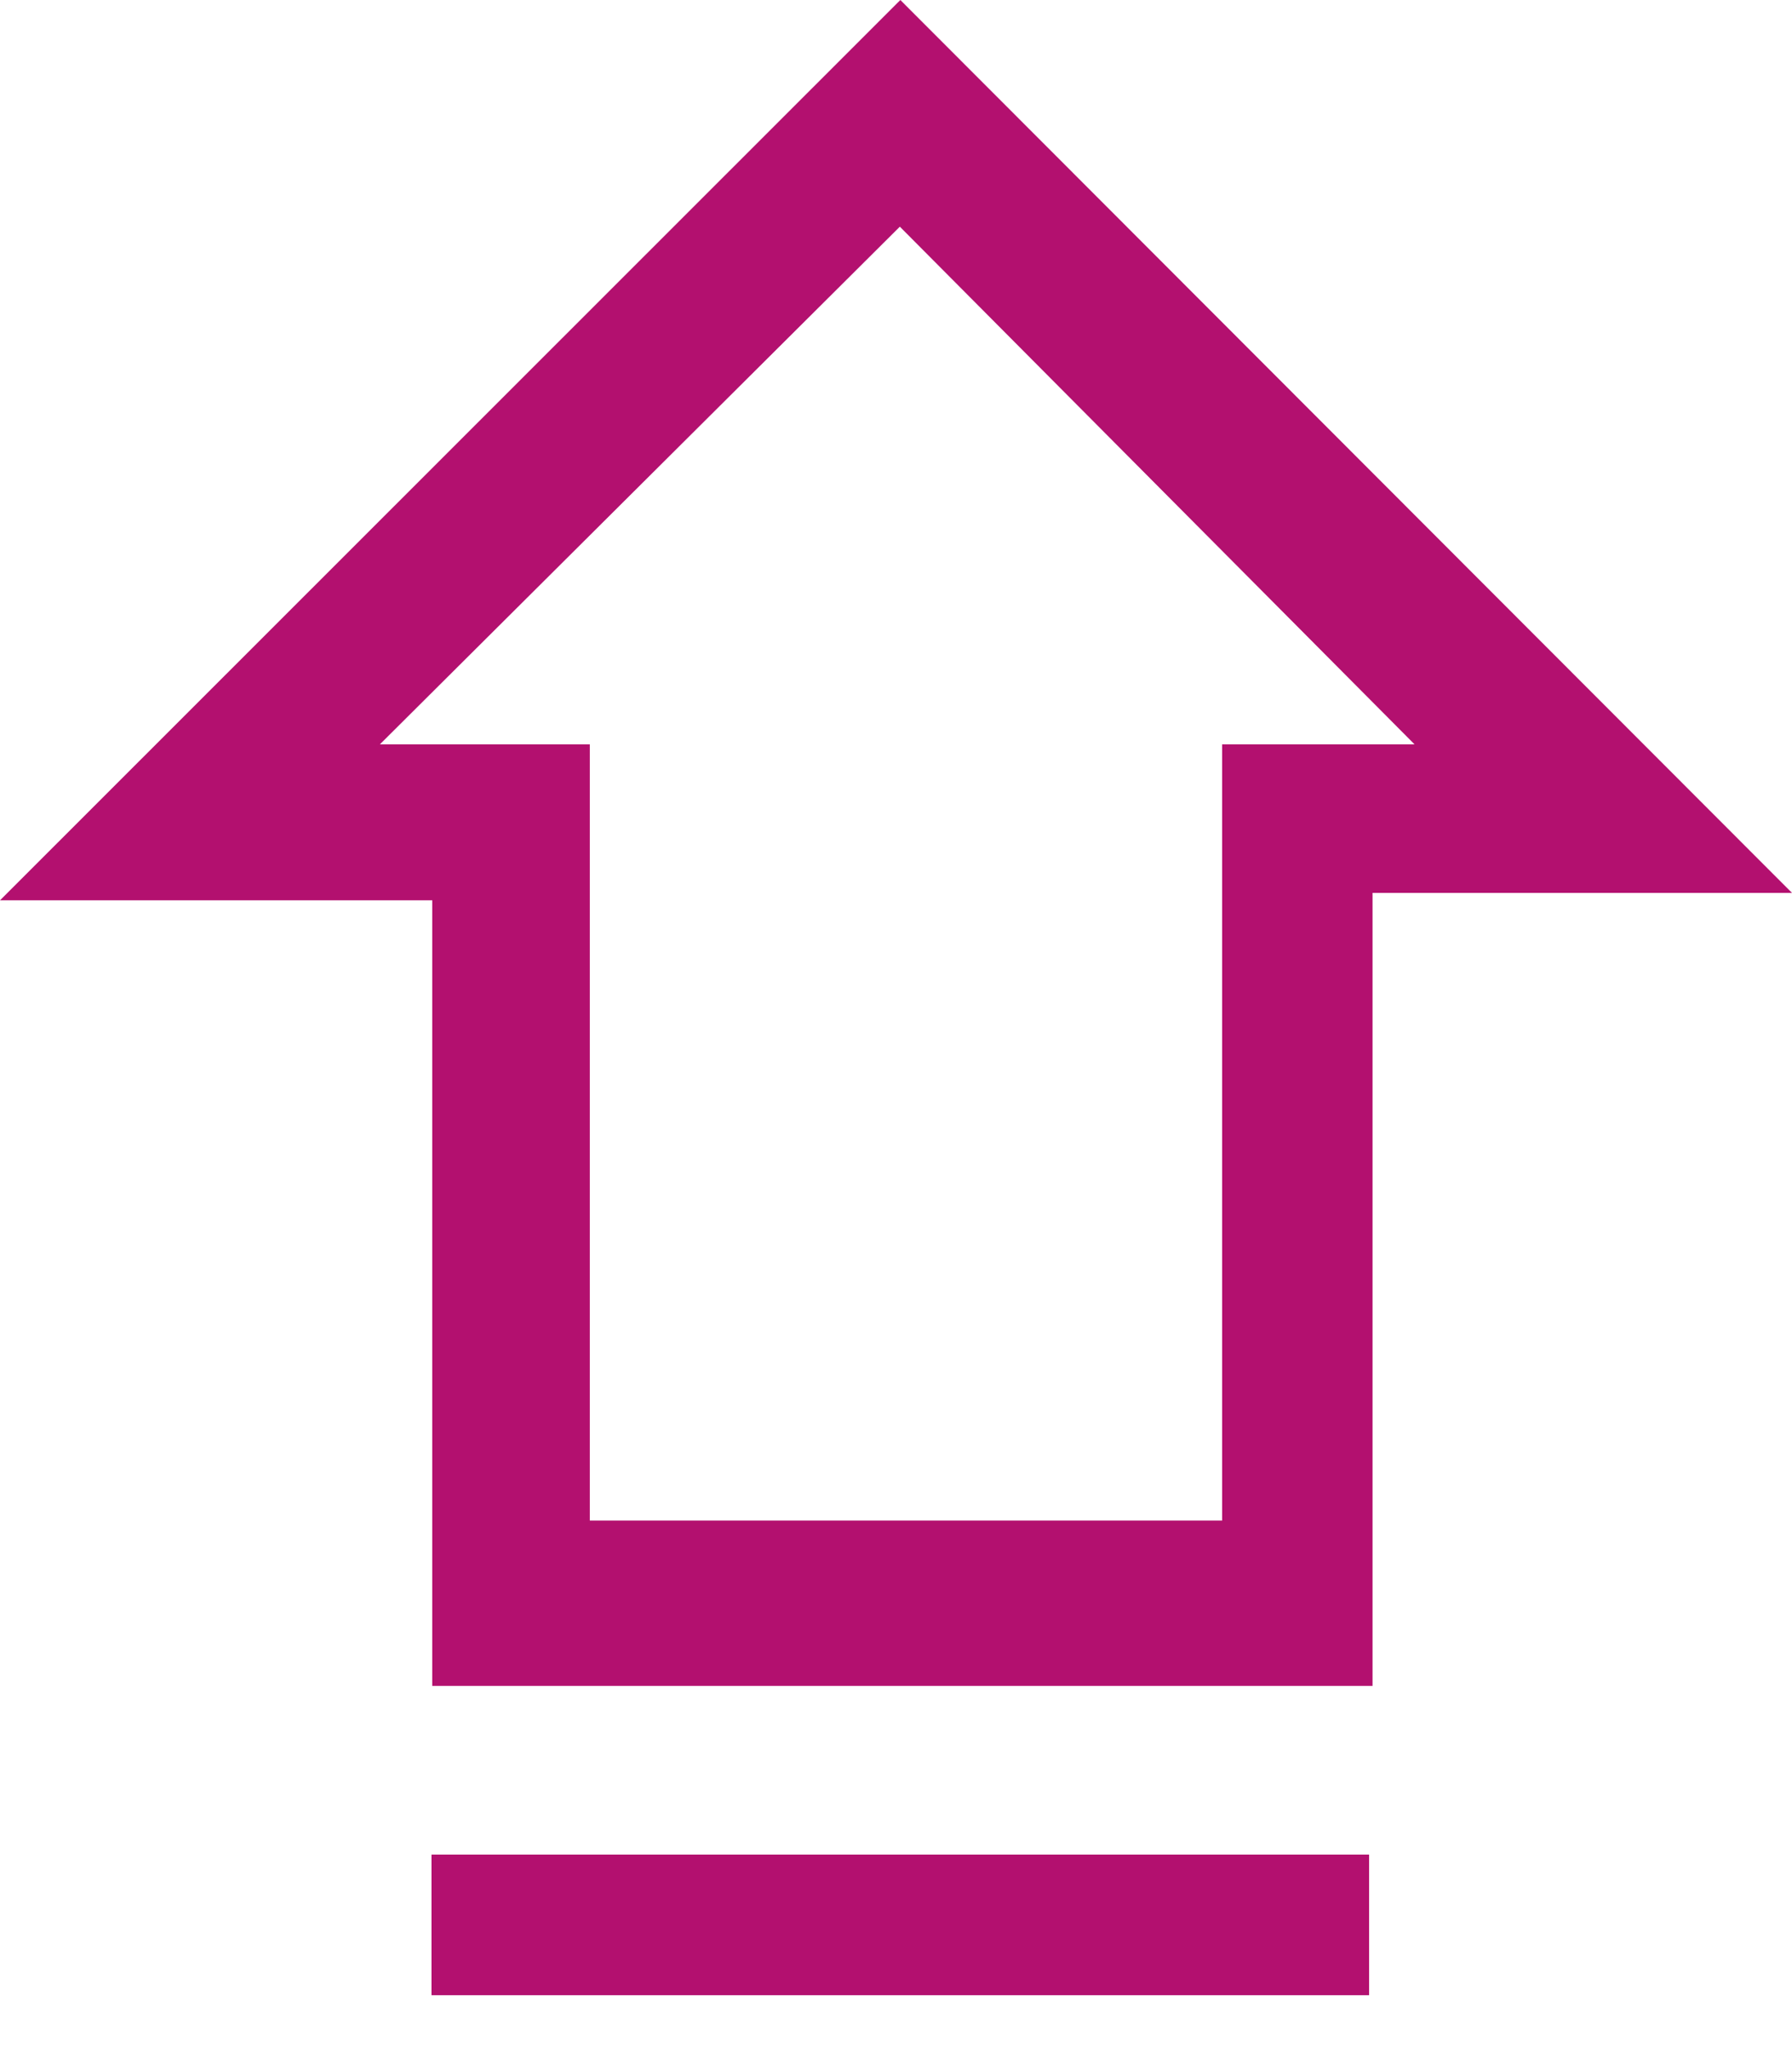<svg width="14" height="16" viewBox="0 0 14 16" fill="none" xmlns="http://www.w3.org/2000/svg">
<path d="M10.723 13.164H3.377V7.03H0L7.034 0L14 6.972H10.723V13.164ZM11.051 5.812L7.03 1.77L2.968 5.812H4.608V11.873H9.548V5.812H11.051Z" fill="#B3106F"/>
<path d="M3.371 15.579V14.481H10.696V15.579H3.371Z" fill="#B3106F"/>
</svg>
